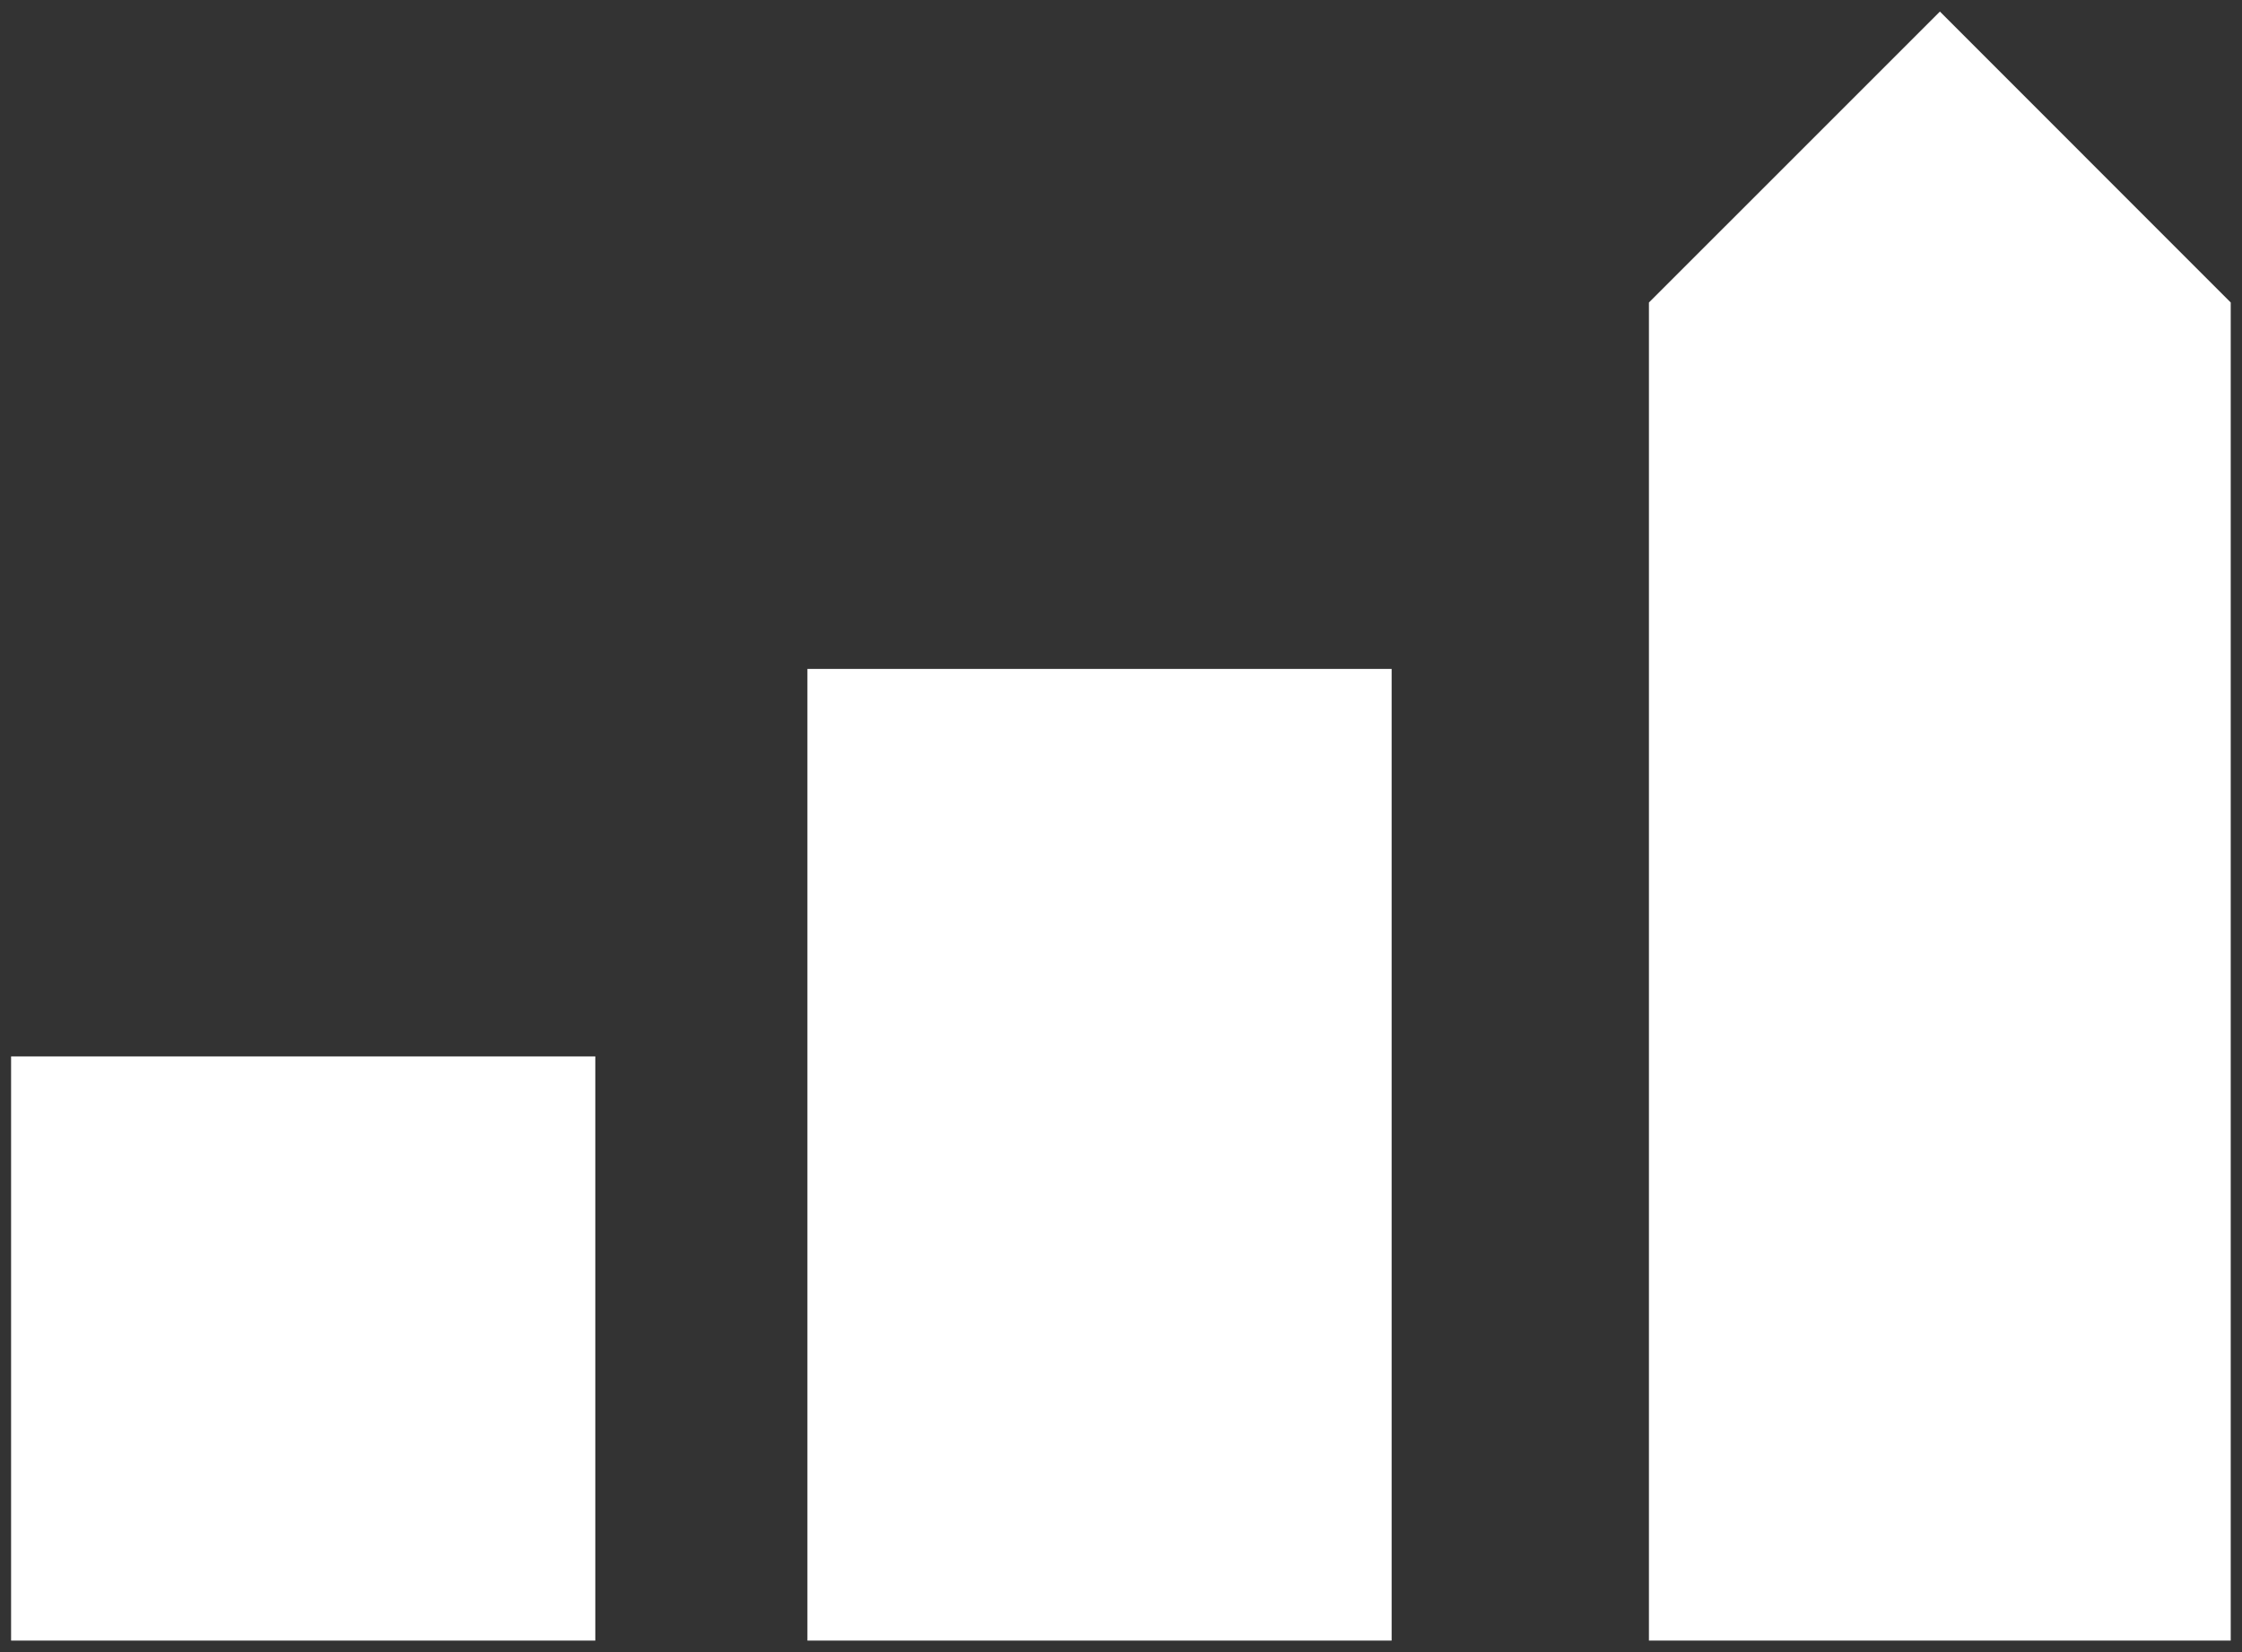 <svg xmlns="http://www.w3.org/2000/svg" width="38" height="28" viewBox="0 0 38 28" fill="none"><rect x="0" y="0" width="38" height="28" fill="#333333" stroke="none"/><path d="M10.09 17.904H0.188V27.805H10.09V17.904Z" fill="white"></path><path d="M23.587 11.337H13.685V27.805H23.587V11.337Z" fill="white"></path><path d="M37.809 27.805V5.127L32.88 0.196L27.948 5.127V27.805H37.809Z" fill="white"></path></svg>